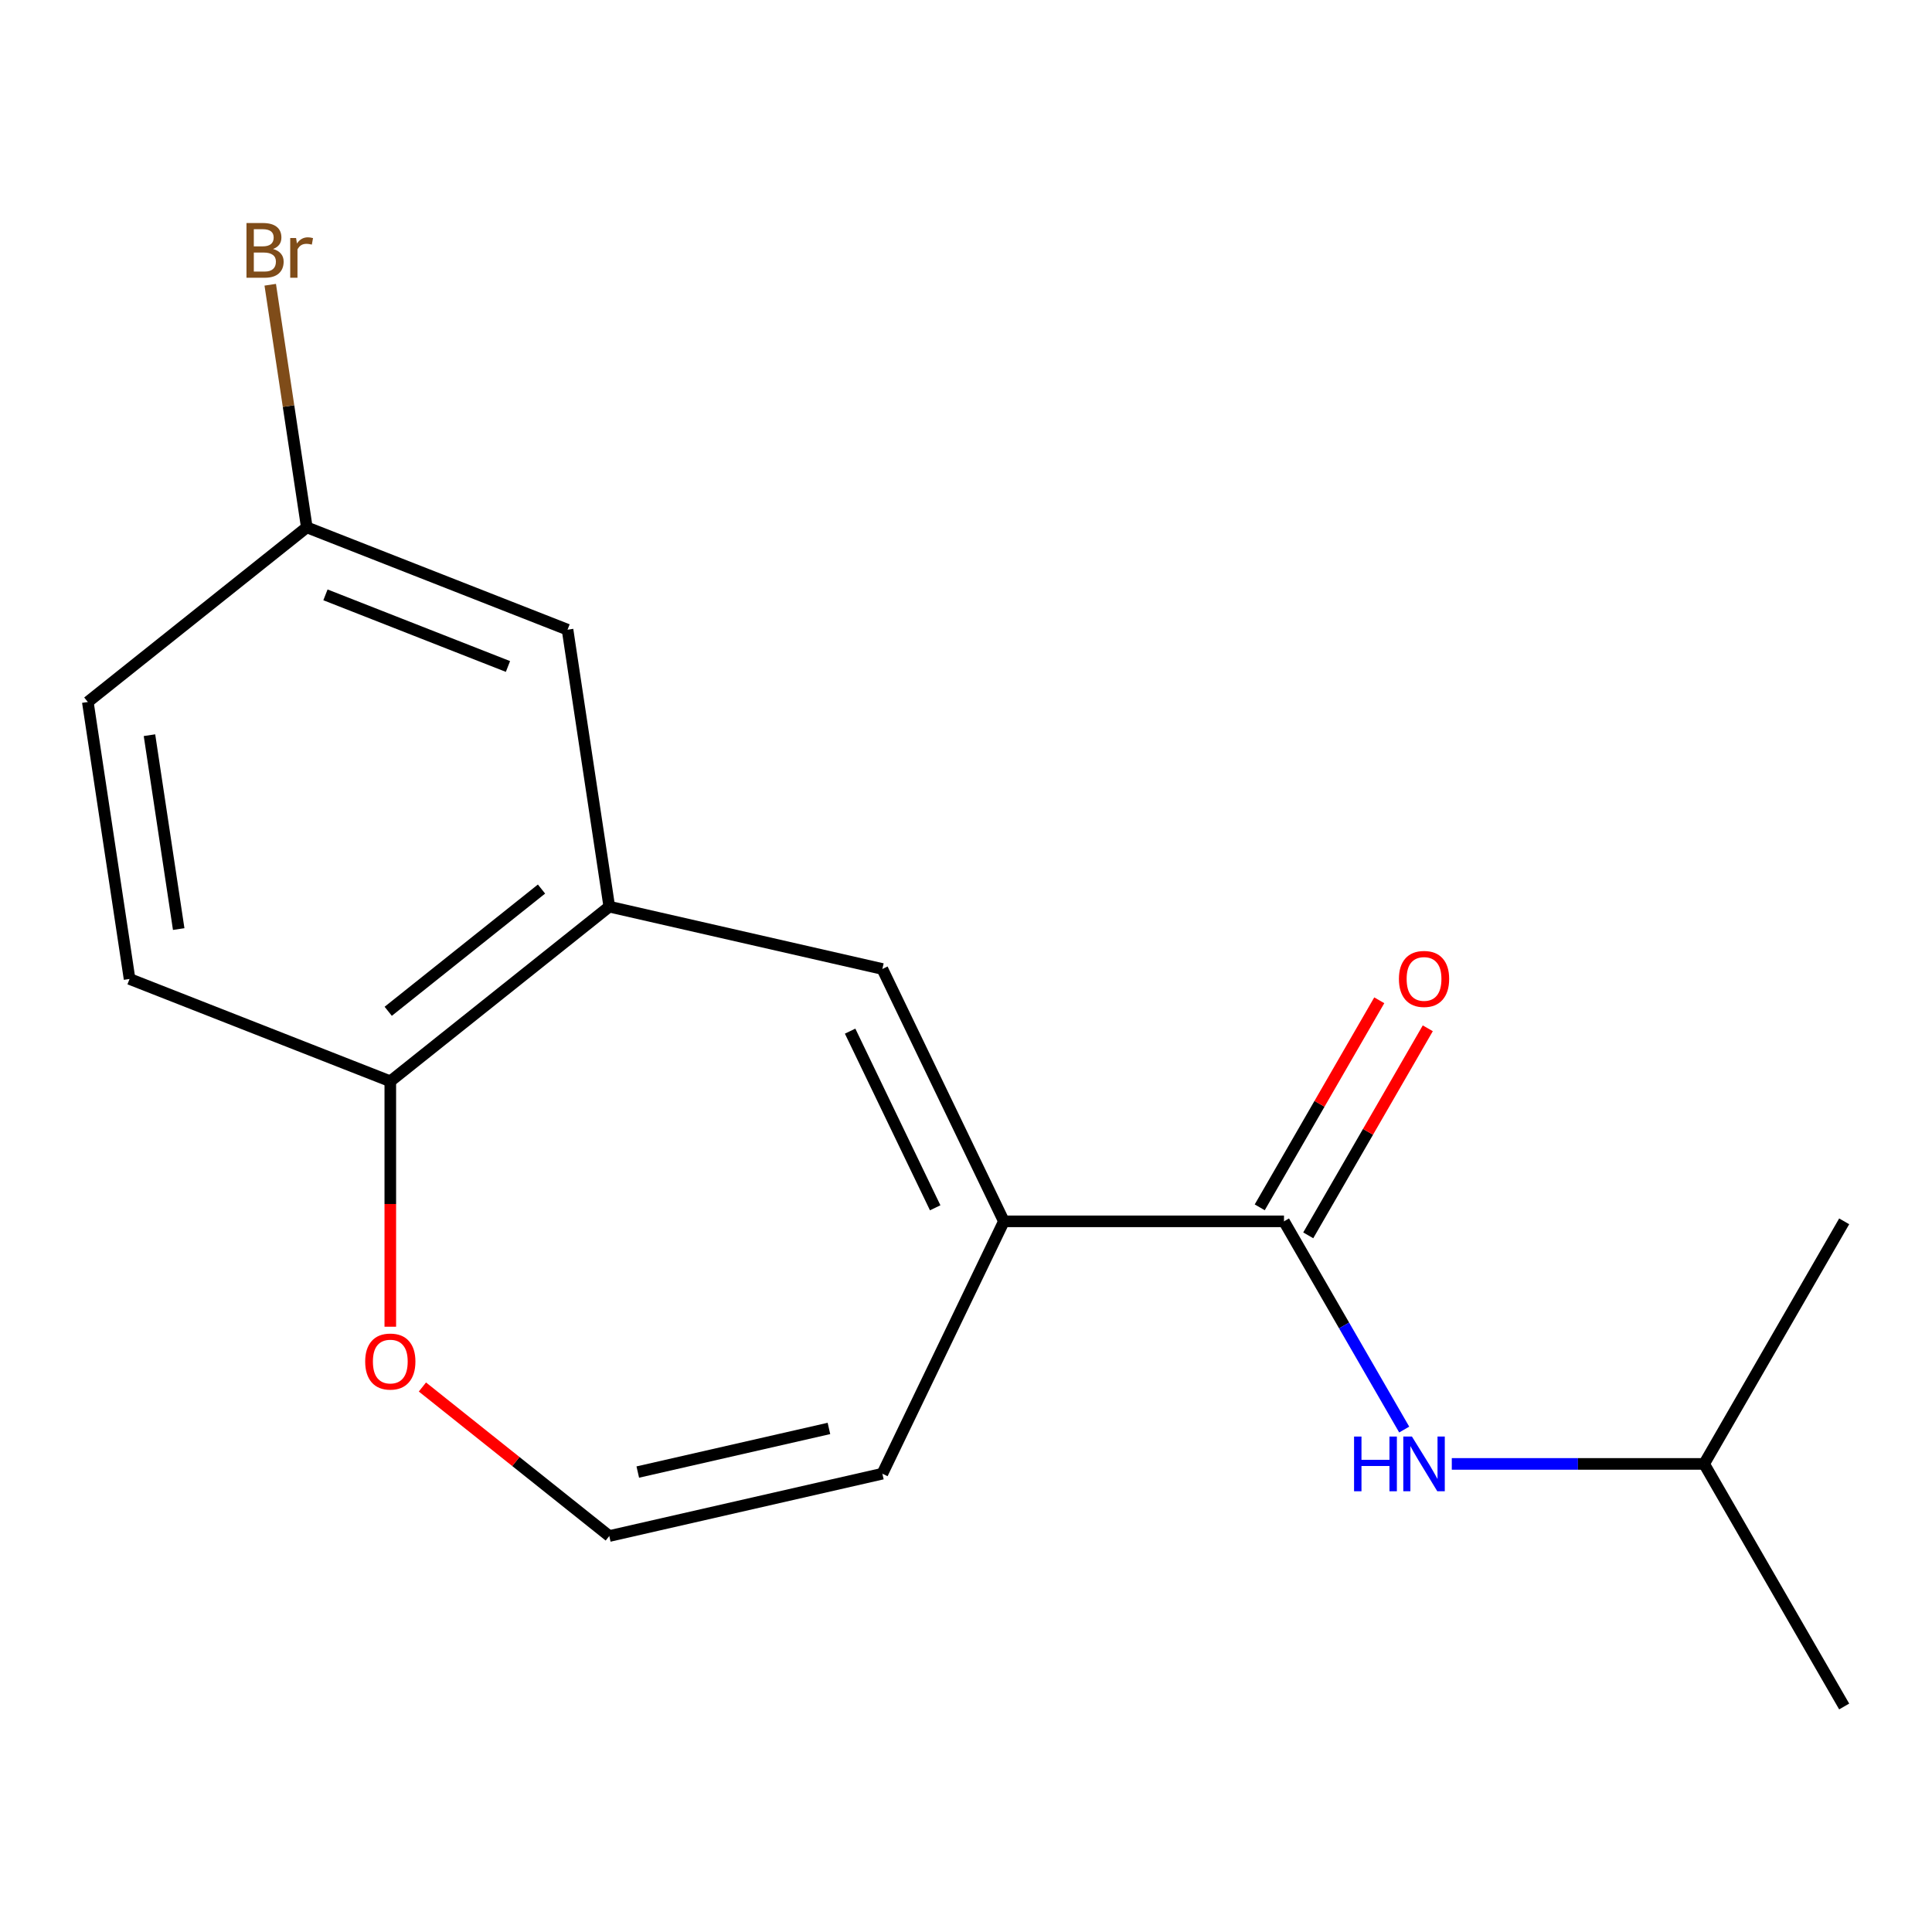 <?xml version='1.0' encoding='iso-8859-1'?>
<svg version='1.1' baseProfile='full'
              xmlns='http://www.w3.org/2000/svg'
                      xmlns:rdkit='http://www.rdkit.org/xml'
                      xmlns:xlink='http://www.w3.org/1999/xlink'
                  xml:space='preserve'
width='1000px' height='1000px' viewBox='0 0 1000 1000'>
<!-- END OF HEADER -->
<rect style='opacity:1.0;fill:#FFFFFF;stroke:none' width='1000' height='1000' x='0' y='0'> </rect>
<path class='bond-0' d='M 519.613,632.164 L 664.59,632.164' style='fill:none;fill-rule:evenodd;stroke:#000000;stroke-width:6px;stroke-linecap:butt;stroke-linejoin:miter;stroke-opacity:1' />
<path class='bond-1' d='M 519.613,632.164 L 456.709,501.544' style='fill:none;fill-rule:evenodd;stroke:#000000;stroke-width:6px;stroke-linecap:butt;stroke-linejoin:miter;stroke-opacity:1' />
<path class='bond-1' d='M 484.053,625.152 L 440.021,533.717' style='fill:none;fill-rule:evenodd;stroke:#000000;stroke-width:6px;stroke-linecap:butt;stroke-linejoin:miter;stroke-opacity:1' />
<path class='bond-7' d='M 519.613,632.164 L 456.709,762.784' style='fill:none;fill-rule:evenodd;stroke:#000000;stroke-width:6px;stroke-linecap:butt;stroke-linejoin:miter;stroke-opacity:1' />
<path class='bond-3' d='M 664.59,632.164 L 695.701,686.049' style='fill:none;fill-rule:evenodd;stroke:#000000;stroke-width:6px;stroke-linecap:butt;stroke-linejoin:miter;stroke-opacity:1' />
<path class='bond-3' d='M 695.701,686.049 L 726.811,739.934' style='fill:none;fill-rule:evenodd;stroke:#0000FF;stroke-width:6px;stroke-linecap:butt;stroke-linejoin:miter;stroke-opacity:1' />
<path class='bond-9' d='M 677.146,639.413 L 708.083,585.828' style='fill:none;fill-rule:evenodd;stroke:#000000;stroke-width:6px;stroke-linecap:butt;stroke-linejoin:miter;stroke-opacity:1' />
<path class='bond-9' d='M 708.083,585.828 L 739.02,532.243' style='fill:none;fill-rule:evenodd;stroke:#FF0000;stroke-width:6px;stroke-linecap:butt;stroke-linejoin:miter;stroke-opacity:1' />
<path class='bond-9' d='M 652.035,624.915 L 682.972,571.33' style='fill:none;fill-rule:evenodd;stroke:#000000;stroke-width:6px;stroke-linecap:butt;stroke-linejoin:miter;stroke-opacity:1' />
<path class='bond-9' d='M 682.972,571.33 L 713.909,517.745' style='fill:none;fill-rule:evenodd;stroke:#FF0000;stroke-width:6px;stroke-linecap:butt;stroke-linejoin:miter;stroke-opacity:1' />
<path class='bond-2' d='M 456.709,501.544 L 315.366,469.283' style='fill:none;fill-rule:evenodd;stroke:#000000;stroke-width:6px;stroke-linecap:butt;stroke-linejoin:miter;stroke-opacity:1' />
<path class='bond-4' d='M 315.366,469.283 L 202.018,559.675' style='fill:none;fill-rule:evenodd;stroke:#000000;stroke-width:6px;stroke-linecap:butt;stroke-linejoin:miter;stroke-opacity:1' />
<path class='bond-4' d='M 280.286,460.172 L 200.942,523.447' style='fill:none;fill-rule:evenodd;stroke:#000000;stroke-width:6px;stroke-linecap:butt;stroke-linejoin:miter;stroke-opacity:1' />
<path class='bond-8' d='M 315.366,469.283 L 293.759,325.925' style='fill:none;fill-rule:evenodd;stroke:#000000;stroke-width:6px;stroke-linecap:butt;stroke-linejoin:miter;stroke-opacity:1' />
<path class='bond-14' d='M 751.443,757.718 L 816.75,757.718' style='fill:none;fill-rule:evenodd;stroke:#0000FF;stroke-width:6px;stroke-linecap:butt;stroke-linejoin:miter;stroke-opacity:1' />
<path class='bond-14' d='M 816.75,757.718 L 882.057,757.718' style='fill:none;fill-rule:evenodd;stroke:#000000;stroke-width:6px;stroke-linecap:butt;stroke-linejoin:miter;stroke-opacity:1' />
<path class='bond-10' d='M 202.018,559.675 L 67.062,506.709' style='fill:none;fill-rule:evenodd;stroke:#000000;stroke-width:6px;stroke-linecap:butt;stroke-linejoin:miter;stroke-opacity:1' />
<path class='bond-17' d='M 202.018,559.675 L 202.018,623.192' style='fill:none;fill-rule:evenodd;stroke:#000000;stroke-width:6px;stroke-linecap:butt;stroke-linejoin:miter;stroke-opacity:1' />
<path class='bond-17' d='M 202.018,623.192 L 202.018,686.708' style='fill:none;fill-rule:evenodd;stroke:#FF0000;stroke-width:6px;stroke-linecap:butt;stroke-linejoin:miter;stroke-opacity:1' />
<path class='bond-5' d='M 315.366,795.045 L 456.709,762.784' style='fill:none;fill-rule:evenodd;stroke:#000000;stroke-width:6px;stroke-linecap:butt;stroke-linejoin:miter;stroke-opacity:1' />
<path class='bond-5' d='M 330.116,761.937 L 429.056,739.355' style='fill:none;fill-rule:evenodd;stroke:#000000;stroke-width:6px;stroke-linecap:butt;stroke-linejoin:miter;stroke-opacity:1' />
<path class='bond-6' d='M 315.366,795.045 L 267.004,756.478' style='fill:none;fill-rule:evenodd;stroke:#000000;stroke-width:6px;stroke-linecap:butt;stroke-linejoin:miter;stroke-opacity:1' />
<path class='bond-6' d='M 267.004,756.478 L 218.643,717.91' style='fill:none;fill-rule:evenodd;stroke:#FF0000;stroke-width:6px;stroke-linecap:butt;stroke-linejoin:miter;stroke-opacity:1' />
<path class='bond-11' d='M 293.759,325.925 L 158.803,272.958' style='fill:none;fill-rule:evenodd;stroke:#000000;stroke-width:6px;stroke-linecap:butt;stroke-linejoin:miter;stroke-opacity:1' />
<path class='bond-11' d='M 262.922,344.971 L 168.453,307.895' style='fill:none;fill-rule:evenodd;stroke:#000000;stroke-width:6px;stroke-linecap:butt;stroke-linejoin:miter;stroke-opacity:1' />
<path class='bond-18' d='M 67.062,506.709 L 45.455,363.351' style='fill:none;fill-rule:evenodd;stroke:#000000;stroke-width:6px;stroke-linecap:butt;stroke-linejoin:miter;stroke-opacity:1' />
<path class='bond-18' d='M 92.493,480.884 L 77.367,380.533' style='fill:none;fill-rule:evenodd;stroke:#000000;stroke-width:6px;stroke-linecap:butt;stroke-linejoin:miter;stroke-opacity:1' />
<path class='bond-12' d='M 158.803,272.958 L 45.455,363.351' style='fill:none;fill-rule:evenodd;stroke:#000000;stroke-width:6px;stroke-linecap:butt;stroke-linejoin:miter;stroke-opacity:1' />
<path class='bond-13' d='M 158.803,272.958 L 149.339,210.171' style='fill:none;fill-rule:evenodd;stroke:#000000;stroke-width:6px;stroke-linecap:butt;stroke-linejoin:miter;stroke-opacity:1' />
<path class='bond-13' d='M 149.339,210.171 L 139.875,147.385' style='fill:none;fill-rule:evenodd;stroke:#7F4C19;stroke-width:6px;stroke-linecap:butt;stroke-linejoin:miter;stroke-opacity:1' />
<path class='bond-15' d='M 882.057,757.718 L 954.545,883.273' style='fill:none;fill-rule:evenodd;stroke:#000000;stroke-width:6px;stroke-linecap:butt;stroke-linejoin:miter;stroke-opacity:1' />
<path class='bond-16' d='M 882.057,757.718 L 954.545,632.164' style='fill:none;fill-rule:evenodd;stroke:#000000;stroke-width:6px;stroke-linecap:butt;stroke-linejoin:miter;stroke-opacity:1' />
<path  class='atom-4' d='M 700.859 743.558
L 704.699 743.558
L 704.699 755.598
L 719.179 755.598
L 719.179 743.558
L 723.019 743.558
L 723.019 771.878
L 719.179 771.878
L 719.179 758.798
L 704.699 758.798
L 704.699 771.878
L 700.859 771.878
L 700.859 743.558
' fill='#0000FF'/>
<path  class='atom-4' d='M 730.819 743.558
L 740.099 758.558
Q 741.019 760.038, 742.499 762.718
Q 743.979 765.398, 744.059 765.558
L 744.059 743.558
L 747.819 743.558
L 747.819 771.878
L 743.939 771.878
L 733.979 755.478
Q 732.819 753.558, 731.579 751.358
Q 730.379 749.158, 730.019 748.478
L 730.019 771.878
L 726.339 771.878
L 726.339 743.558
L 730.819 743.558
' fill='#0000FF'/>
<path  class='atom-7' d='M 189.018 704.733
Q 189.018 697.933, 192.378 694.133
Q 195.738 690.333, 202.018 690.333
Q 208.298 690.333, 211.658 694.133
Q 215.018 697.933, 215.018 704.733
Q 215.018 711.613, 211.618 715.533
Q 208.218 719.413, 202.018 719.413
Q 195.778 719.413, 192.378 715.533
Q 189.018 711.653, 189.018 704.733
M 202.018 716.213
Q 206.338 716.213, 208.658 713.333
Q 211.018 710.413, 211.018 704.733
Q 211.018 699.173, 208.658 696.373
Q 206.338 693.533, 202.018 693.533
Q 197.698 693.533, 195.338 696.333
Q 193.018 699.133, 193.018 704.733
Q 193.018 710.453, 195.338 713.333
Q 197.698 716.213, 202.018 716.213
' fill='#FF0000'/>
<path  class='atom-10' d='M 724.079 506.69
Q 724.079 499.89, 727.439 496.09
Q 730.799 492.29, 737.079 492.29
Q 743.359 492.29, 746.719 496.09
Q 750.079 499.89, 750.079 506.69
Q 750.079 513.57, 746.679 517.49
Q 743.279 521.37, 737.079 521.37
Q 730.839 521.37, 727.439 517.49
Q 724.079 513.61, 724.079 506.69
M 737.079 518.17
Q 741.399 518.17, 743.719 515.29
Q 746.079 512.37, 746.079 506.69
Q 746.079 501.13, 743.719 498.33
Q 741.399 495.49, 737.079 495.49
Q 732.759 495.49, 730.399 498.29
Q 728.079 501.09, 728.079 506.69
Q 728.079 512.41, 730.399 515.29
Q 732.759 518.17, 737.079 518.17
' fill='#FF0000'/>
<path  class='atom-14' d='M 141.335 128.88
Q 144.055 129.64, 145.415 131.32
Q 146.815 132.96, 146.815 135.4
Q 146.815 139.32, 144.295 141.56
Q 141.815 143.76, 137.095 143.76
L 127.575 143.76
L 127.575 115.44
L 135.935 115.44
Q 140.775 115.44, 143.215 117.4
Q 145.655 119.36, 145.655 122.96
Q 145.655 127.24, 141.335 128.88
M 131.375 118.64
L 131.375 127.52
L 135.935 127.52
Q 138.735 127.52, 140.175 126.4
Q 141.655 125.24, 141.655 122.96
Q 141.655 118.64, 135.935 118.64
L 131.375 118.64
M 137.095 140.56
Q 139.855 140.56, 141.335 139.24
Q 142.815 137.92, 142.815 135.4
Q 142.815 133.08, 141.175 131.92
Q 139.575 130.72, 136.495 130.72
L 131.375 130.72
L 131.375 140.56
L 137.095 140.56
' fill='#7F4C19'/>
<path  class='atom-14' d='M 153.255 123.2
L 153.695 126.04
Q 155.855 122.84, 159.375 122.84
Q 160.495 122.84, 162.015 123.24
L 161.415 126.6
Q 159.695 126.2, 158.735 126.2
Q 157.055 126.2, 155.935 126.88
Q 154.855 127.52, 153.975 129.08
L 153.975 143.76
L 150.215 143.76
L 150.215 123.2
L 153.255 123.2
' fill='#7F4C19'/>
</svg>
